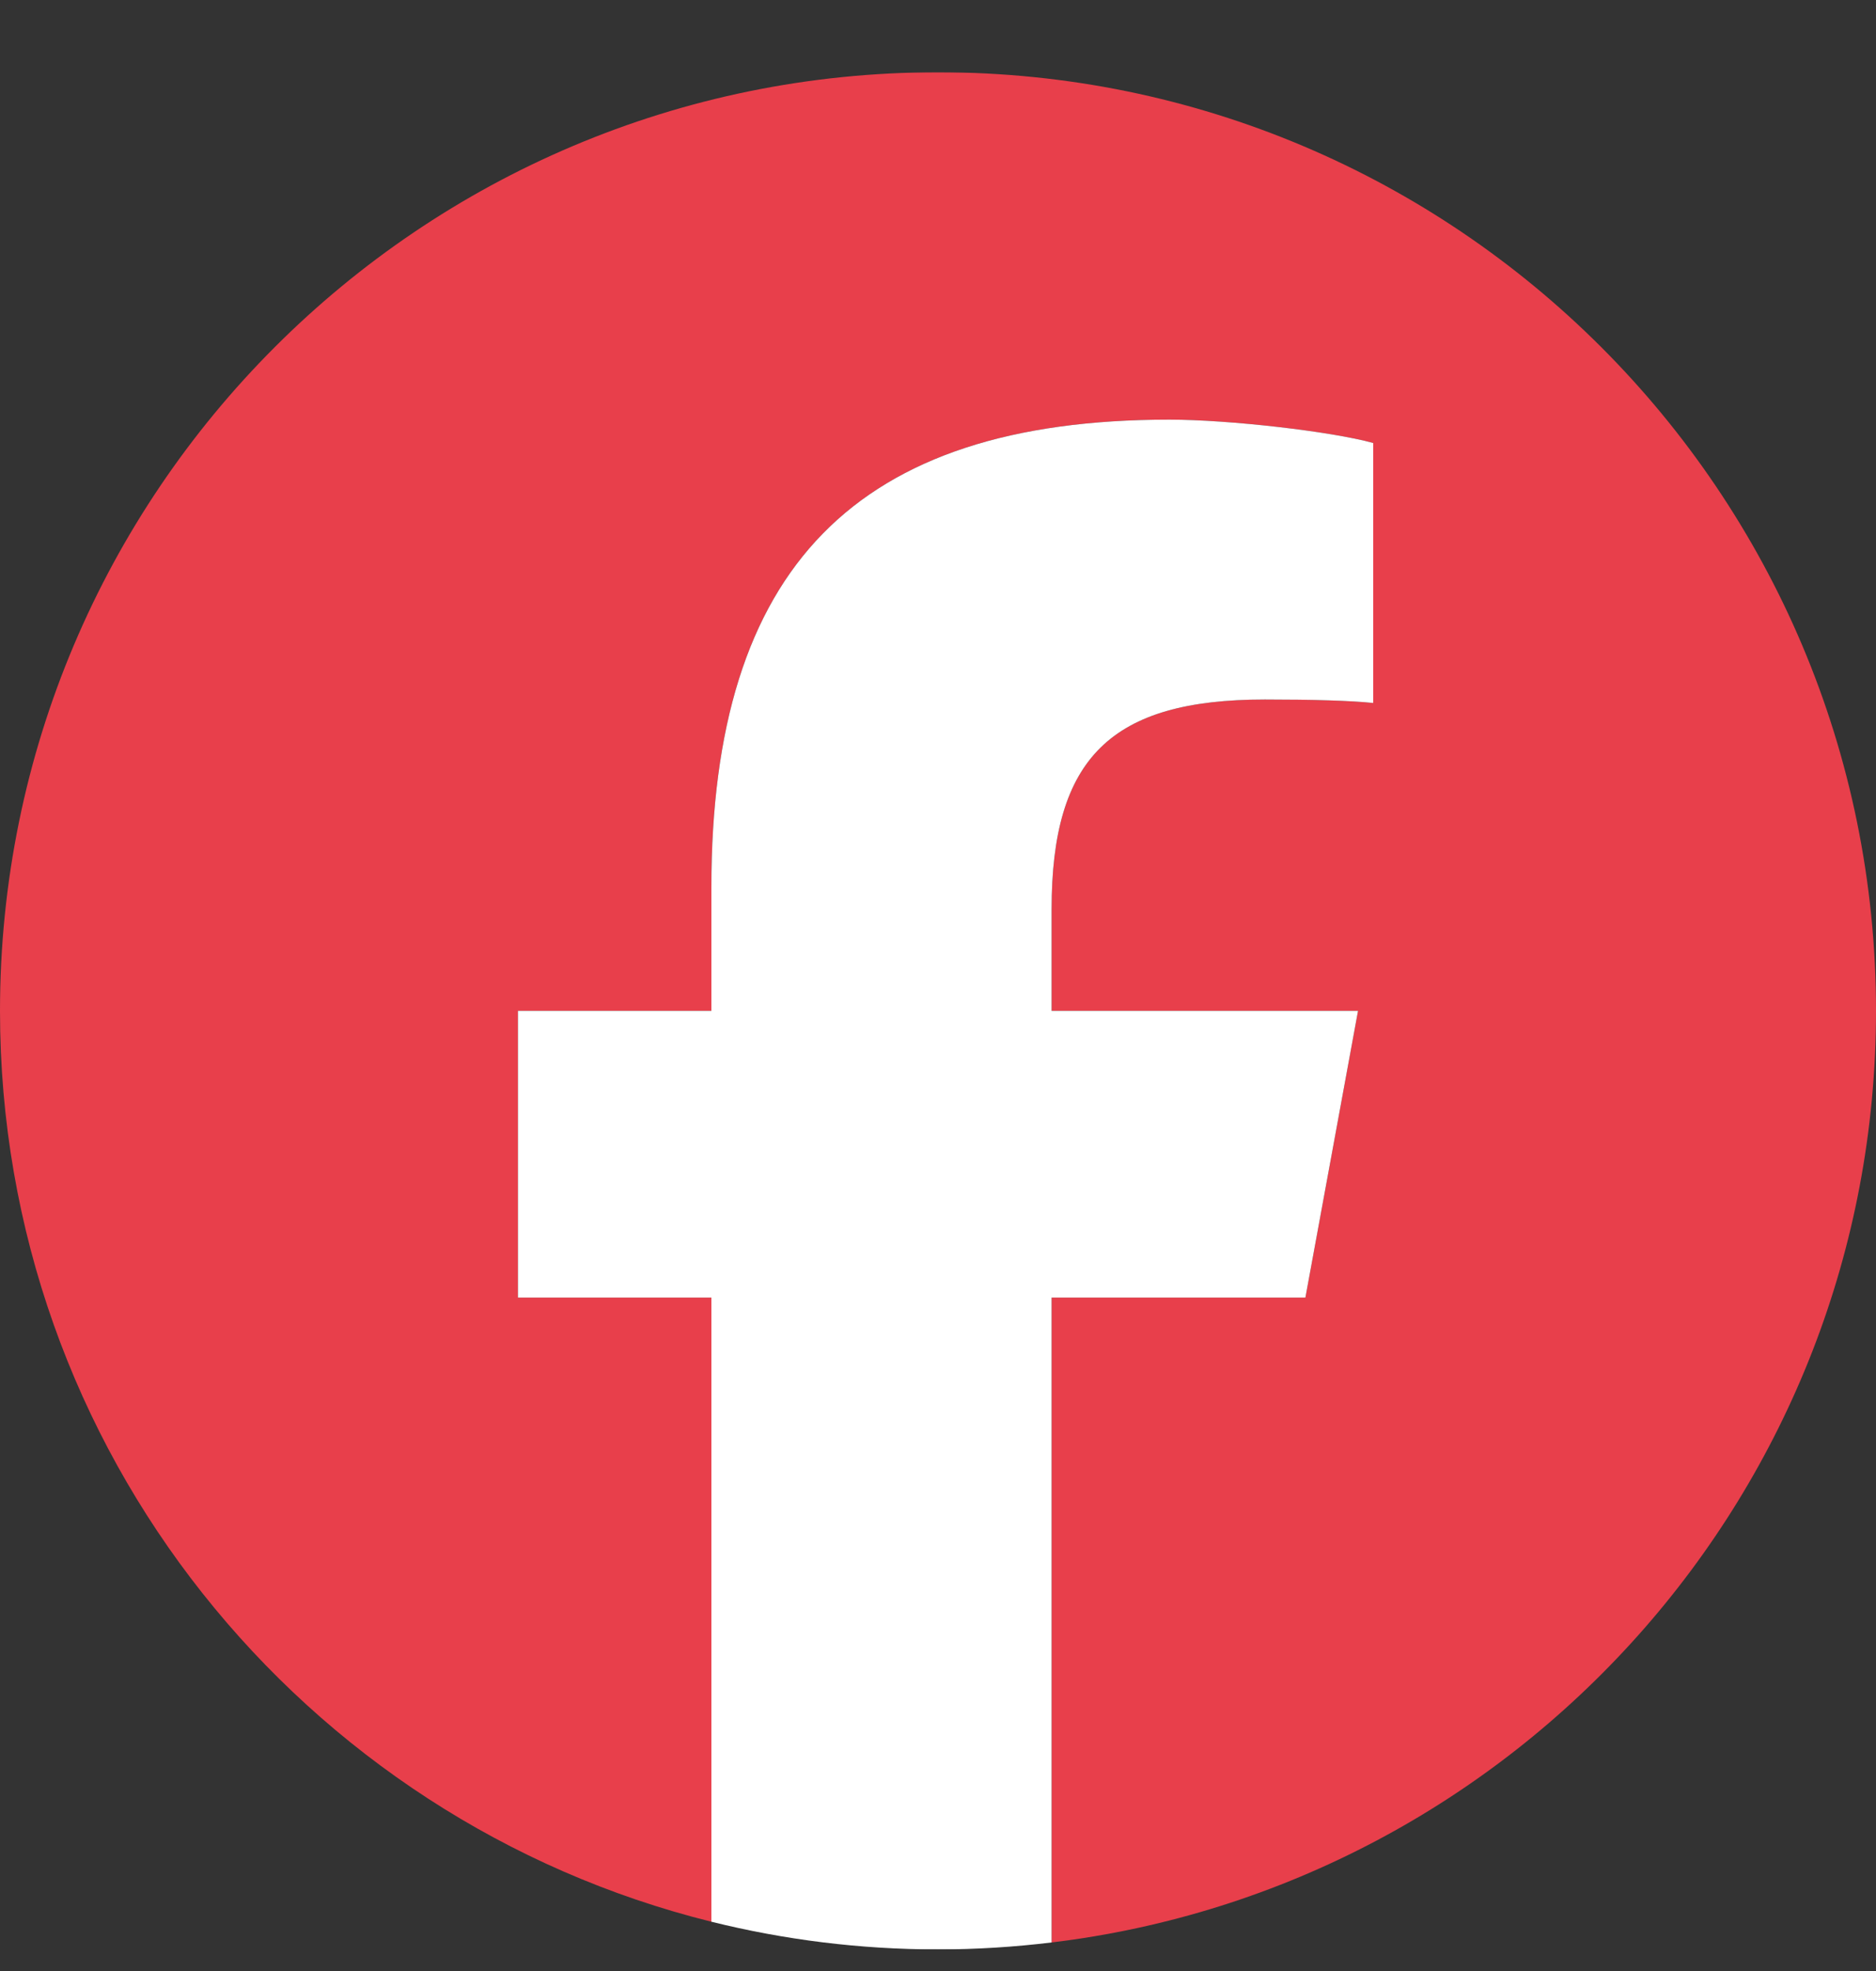 <svg width="20" height="21" viewBox="0 0 20 21" fill="none" xmlns="http://www.w3.org/2000/svg">
<rect x="0" y="0" width="20" height="21" fill="#333333" stroke="none"/>
<g clip-path="url(#clip0_2007_1239)">
<mask id="mask0_2007_1239" style="mask-type:luminance" maskUnits="userSpaceOnUse" x="-4" y="-4" width="28" height="29">
<path d="M-4 -3.23H24V24.77H-4V-3.23Z" fill="white"/>
</mask>
<g mask="url(#mask0_2007_1239)">
<path d="M20 10.77C20 5.247 15.523 0.77 10 0.77C4.477 0.77 0 5.247 0 10.77C0 15.459 3.229 19.394 7.584 20.475V13.825H5.522V10.77H7.584V9.453C7.584 6.049 9.125 4.471 12.466 4.471C13.1 4.471 14.193 4.596 14.64 4.72V7.49C14.404 7.465 13.994 7.453 13.485 7.453C11.845 7.453 11.211 8.074 11.211 9.689V10.77H14.478L13.917 13.825H11.211V20.696C16.163 20.098 20 15.882 20 10.77Z" fill="#E83F4B"/>
<path d="M13.917 13.825L14.478 10.77H11.211V9.689C11.211 8.074 11.845 7.453 13.485 7.453C13.994 7.453 14.404 7.465 14.64 7.49V4.72C14.193 4.596 13.1 4.471 12.466 4.471C9.125 4.471 7.584 6.049 7.584 9.453V10.77H5.522V13.825H7.584V20.475C8.358 20.667 9.167 20.77 10 20.77C10.41 20.77 10.814 20.744 11.211 20.696V13.825H13.917Z" fill="white"/>
</g>
</g>
<defs>
<clipPath id="clip0_2007_1239">
<rect width="20" height="20" fill="white" transform="translate(0 0.77)"/>
</clipPath>
</defs>
</svg>
